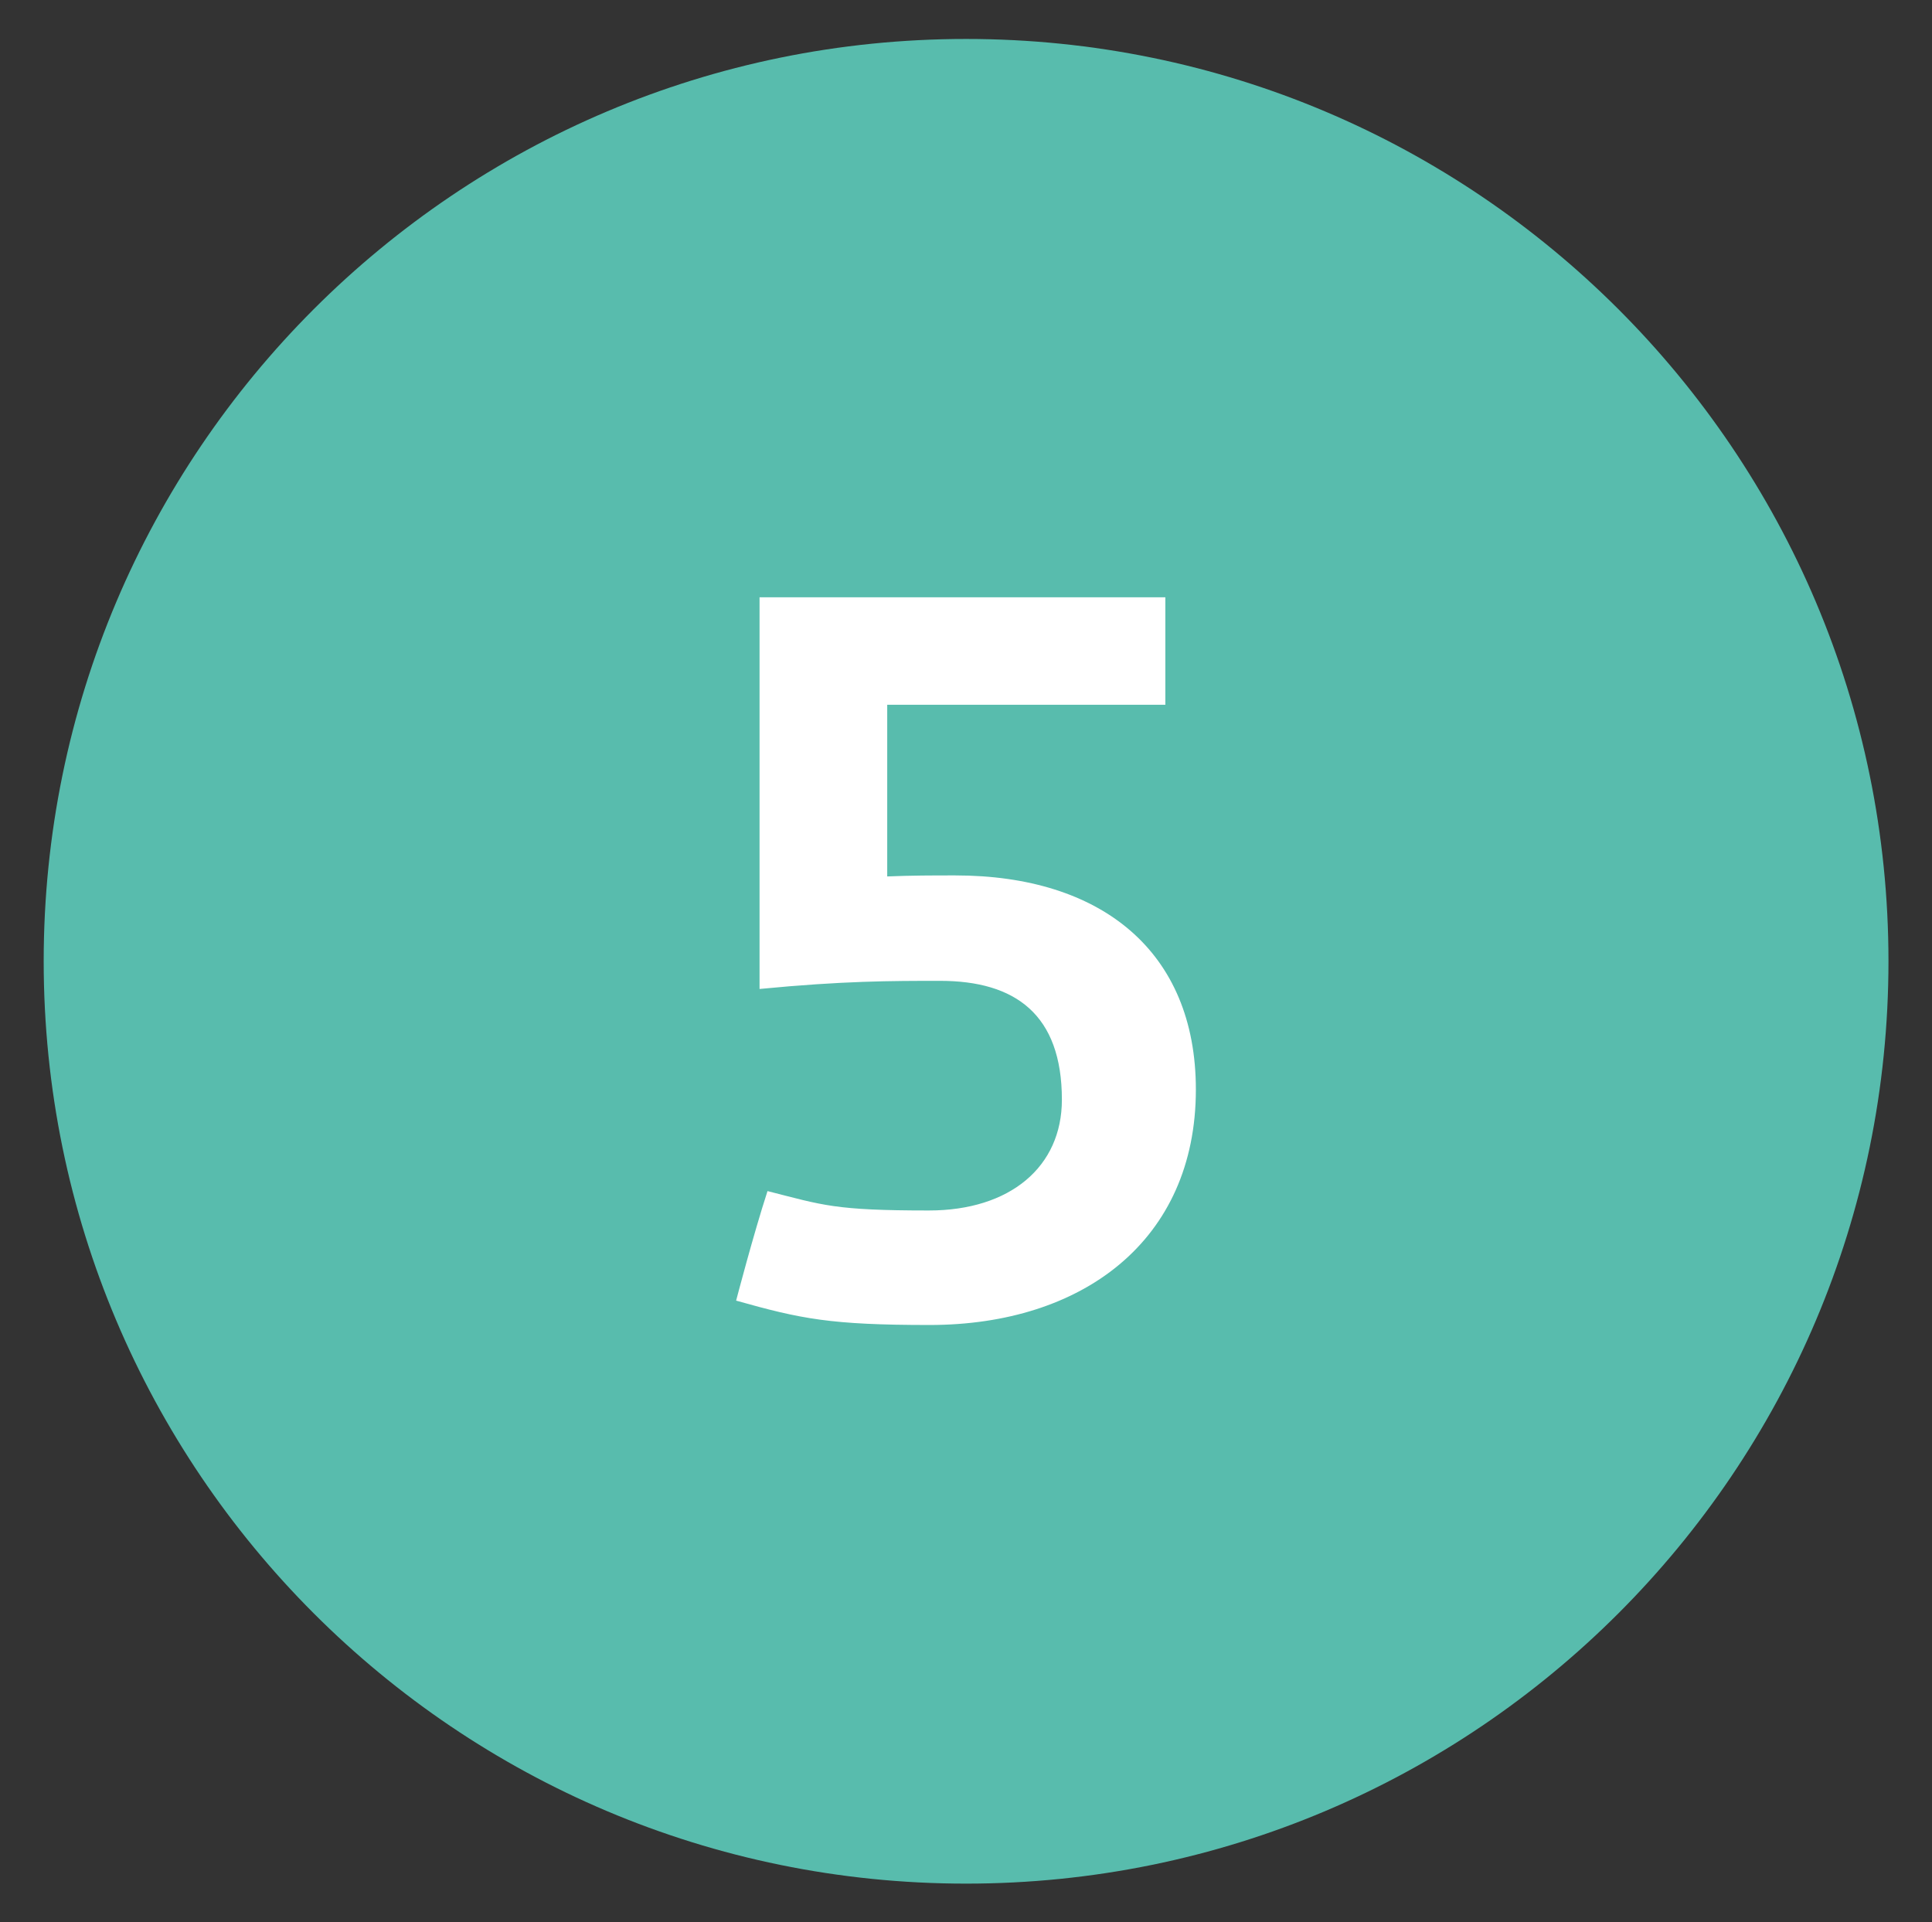 <?xml version="1.0" encoding="utf-8"?>
<!-- Generator: Adobe Illustrator 15.1.0, SVG Export Plug-In . SVG Version: 6.00 Build 0)  -->
<!DOCTYPE svg PUBLIC "-//W3C//DTD SVG 1.1//EN" "http://www.w3.org/Graphics/SVG/1.1/DTD/svg11.dtd">
<svg version="1.1" id="Livello_1" xmlns="http://www.w3.org/2000/svg" xmlns:xlink="http://www.w3.org/1999/xlink" x="0px" y="0px"
	 width="24.5px" height="24.375px" viewBox="0 0 24.5 24.375" enable-background="new 0 0 24.5 24.375" xml:space="preserve">
<rect x="0" y="0" width="24.5" height="24.375" fill="#333333" stroke="none"/>
<g>
	<defs>
		<rect id="SVGID_1_" x="0.554" y="0.491" width="23.393" height="23.393"/>
	</defs>
	<clipPath id="SVGID_2_">
		<use xlink:href="#SVGID_1_"  overflow="visible"/>
	</clipPath>
	<path clip-path="url(#SVGID_2_)" fill="#58BCAD" d="M12.251,23.886c6.459,0,11.697-5.236,11.697-11.697
		c0-6.459-5.238-11.695-11.697-11.695c-6.46,0-11.697,5.236-11.697,11.695C0.554,18.649,5.791,23.886,12.251,23.886"/>
</g>
<g>
	<defs>
		<rect id="SVGID_3_" x="9.335" y="7.574" width="5.83" height="9.227"/>
	</defs>
	<clipPath id="SVGID_4_">
		<use xlink:href="#SVGID_3_"  overflow="visible"/>
	</clipPath>
	<path clip-path="url(#SVGID_4_)" fill="#FFFFFF" d="M15.165,13.816c0-1.751-1.197-2.715-3.051-2.715c-0.283,0-0.554,0-0.863,0.013
		V8.937h3.527V7.574H9.632v4.967c1.066-0.103,1.67-0.103,2.289-0.103c0.953,0,1.545,0.425,1.545,1.507
		c0,0.85-0.655,1.405-1.687,1.405c-1.196,0-1.338-0.066-2.046-0.246c-0.18,0.553-0.398,1.389-0.398,1.389
		c0.824,0.232,1.196,0.309,2.457,0.309C13.725,16.801,15.165,15.734,15.165,13.816"/>
</g>
</svg>
